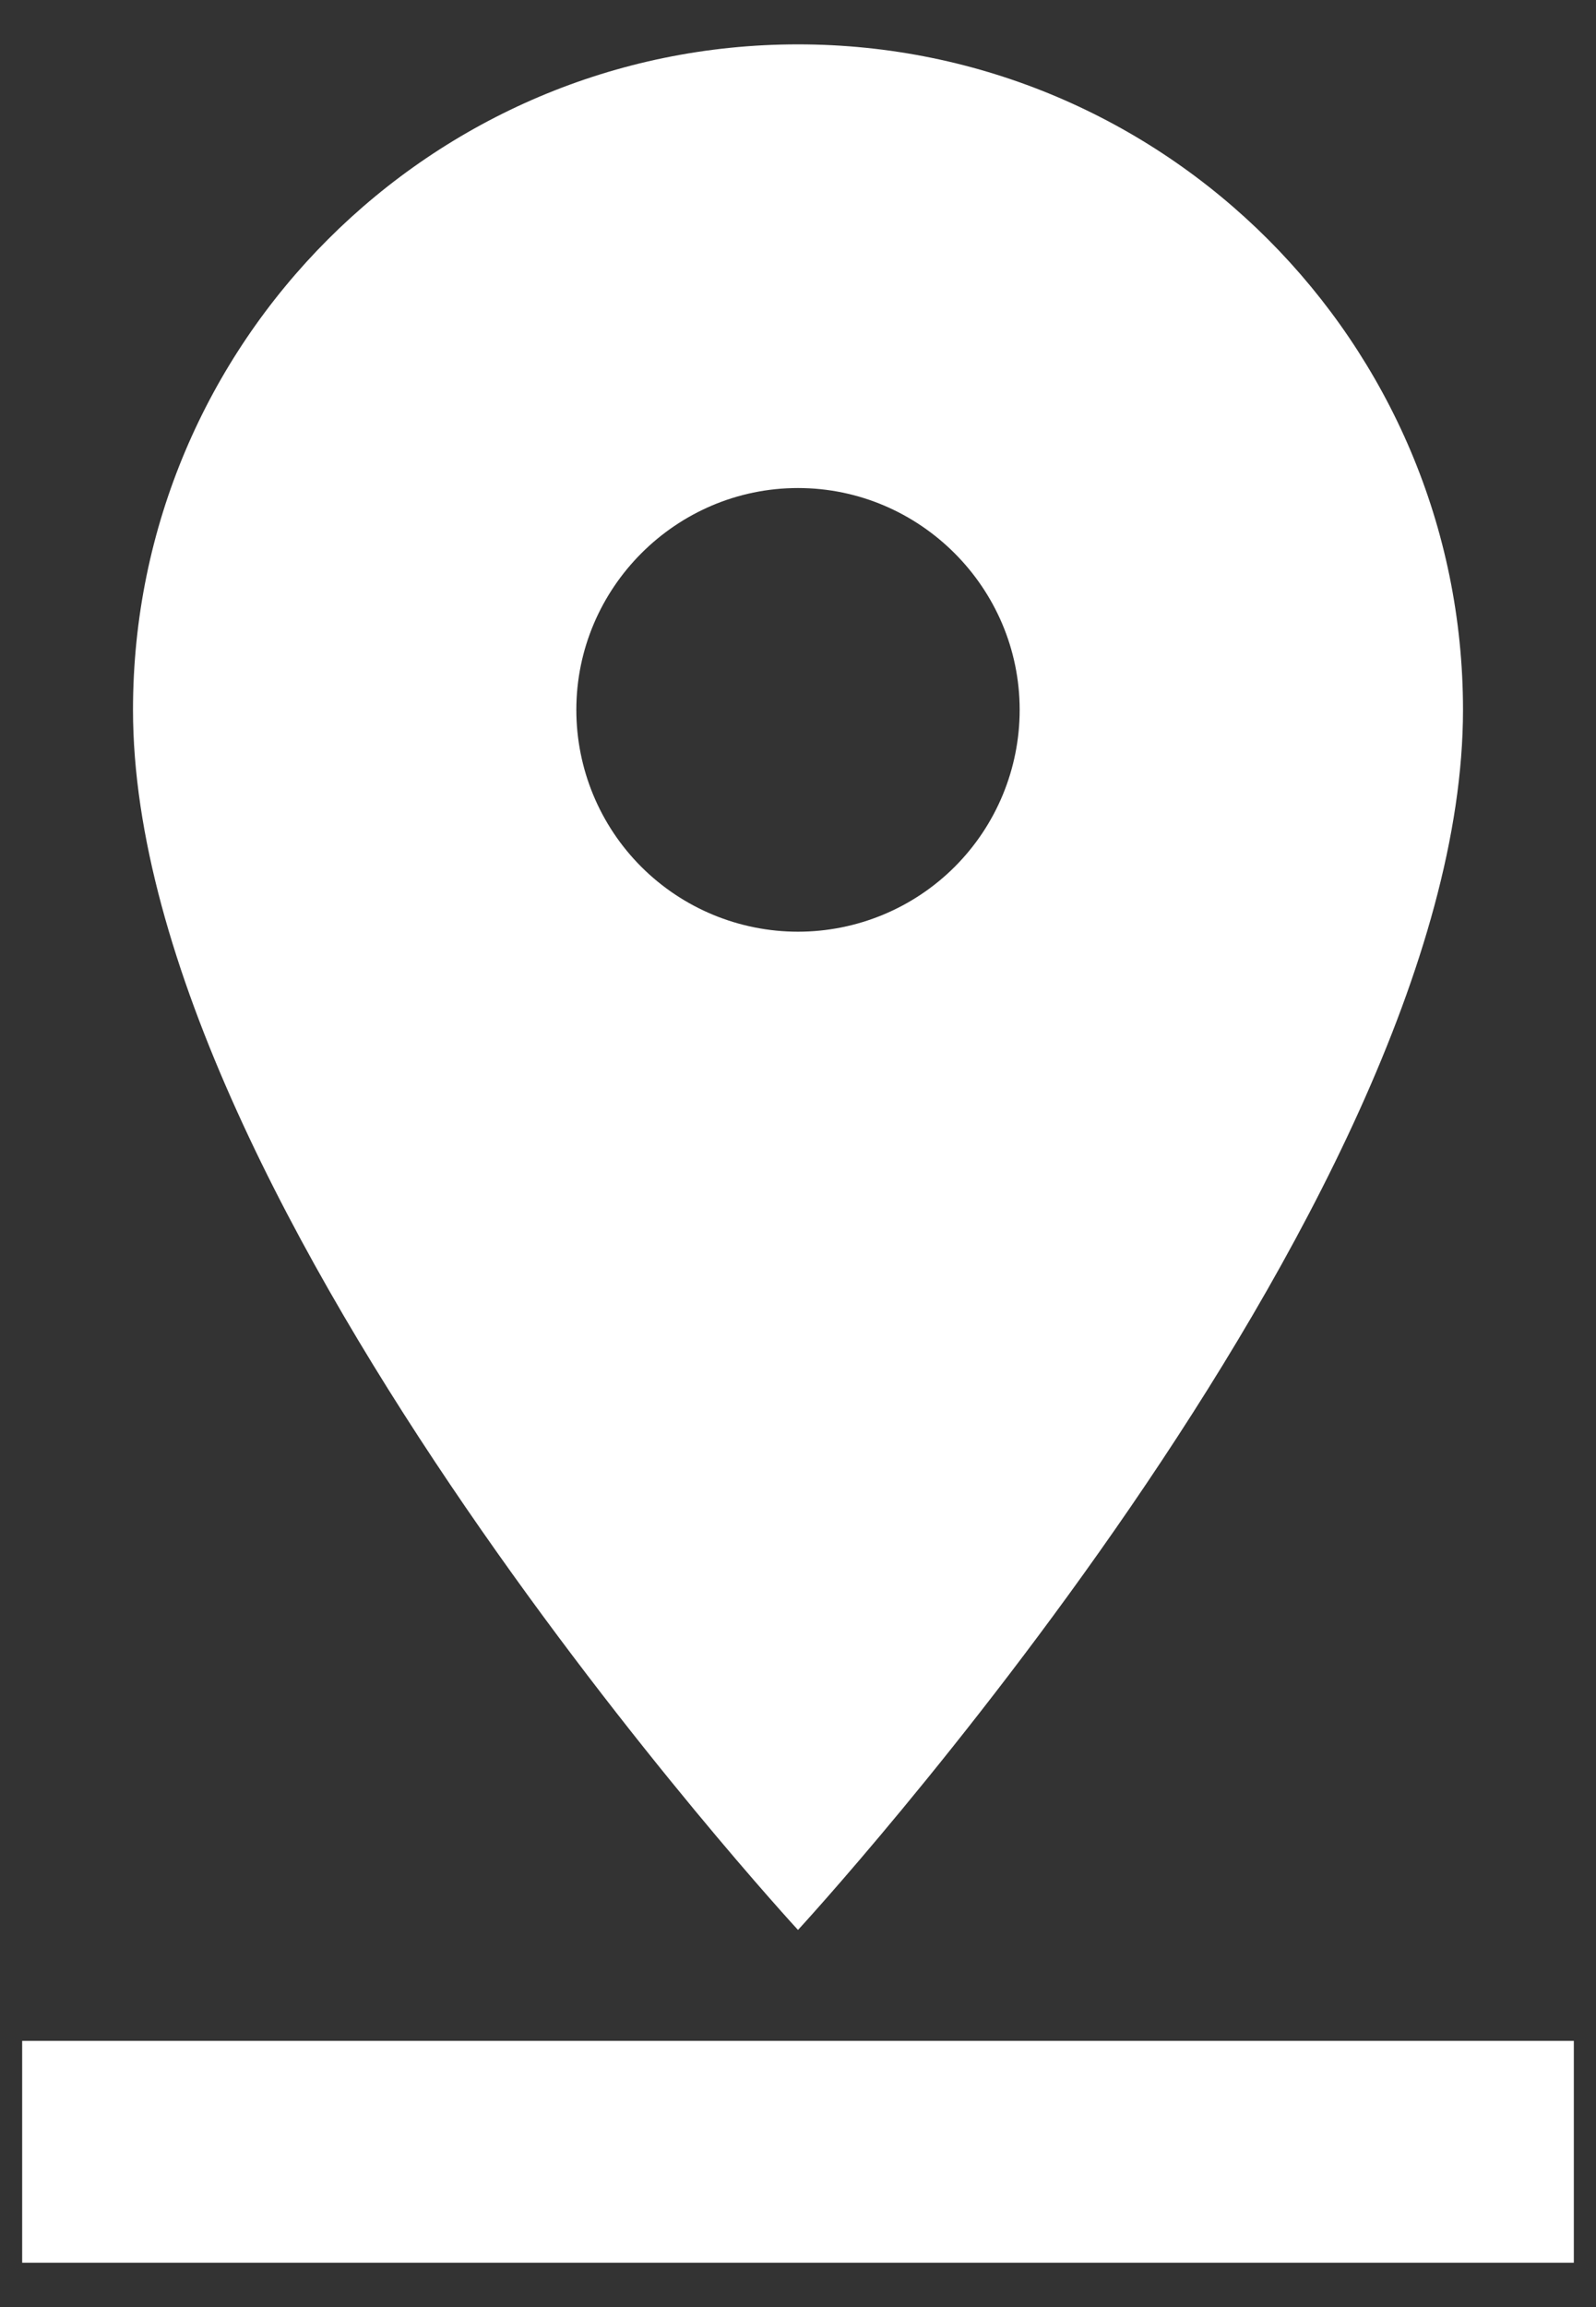 <svg width="18" height="26" viewBox="0 0 18 26" fill="none" xmlns="http://www.w3.org/2000/svg">
<rect x="0" y="0" width="18" height="26" fill="#333333" stroke="none"/>
<path d="M16.5 8C16.5 3.862 13.137 0.5 9 0.5C4.862 0.5 1.5 3.862 1.5 8C1.5 13.625 9 21.75 9 21.75C9 21.75 16.5 13.625 16.5 8ZM6.5 8C6.5 6.625 7.625 5.5 9 5.5C10.375 5.5 11.5 6.625 11.5 8C11.5 8.663 11.237 9.299 10.768 9.768C10.299 10.237 9.663 10.5 9 10.5C8.337 10.5 7.701 10.237 7.232 9.768C6.763 9.299 6.5 8.663 6.5 8ZM0.25 23V25.5H17.75V23H0.25Z" fill="white"/>
</svg>
